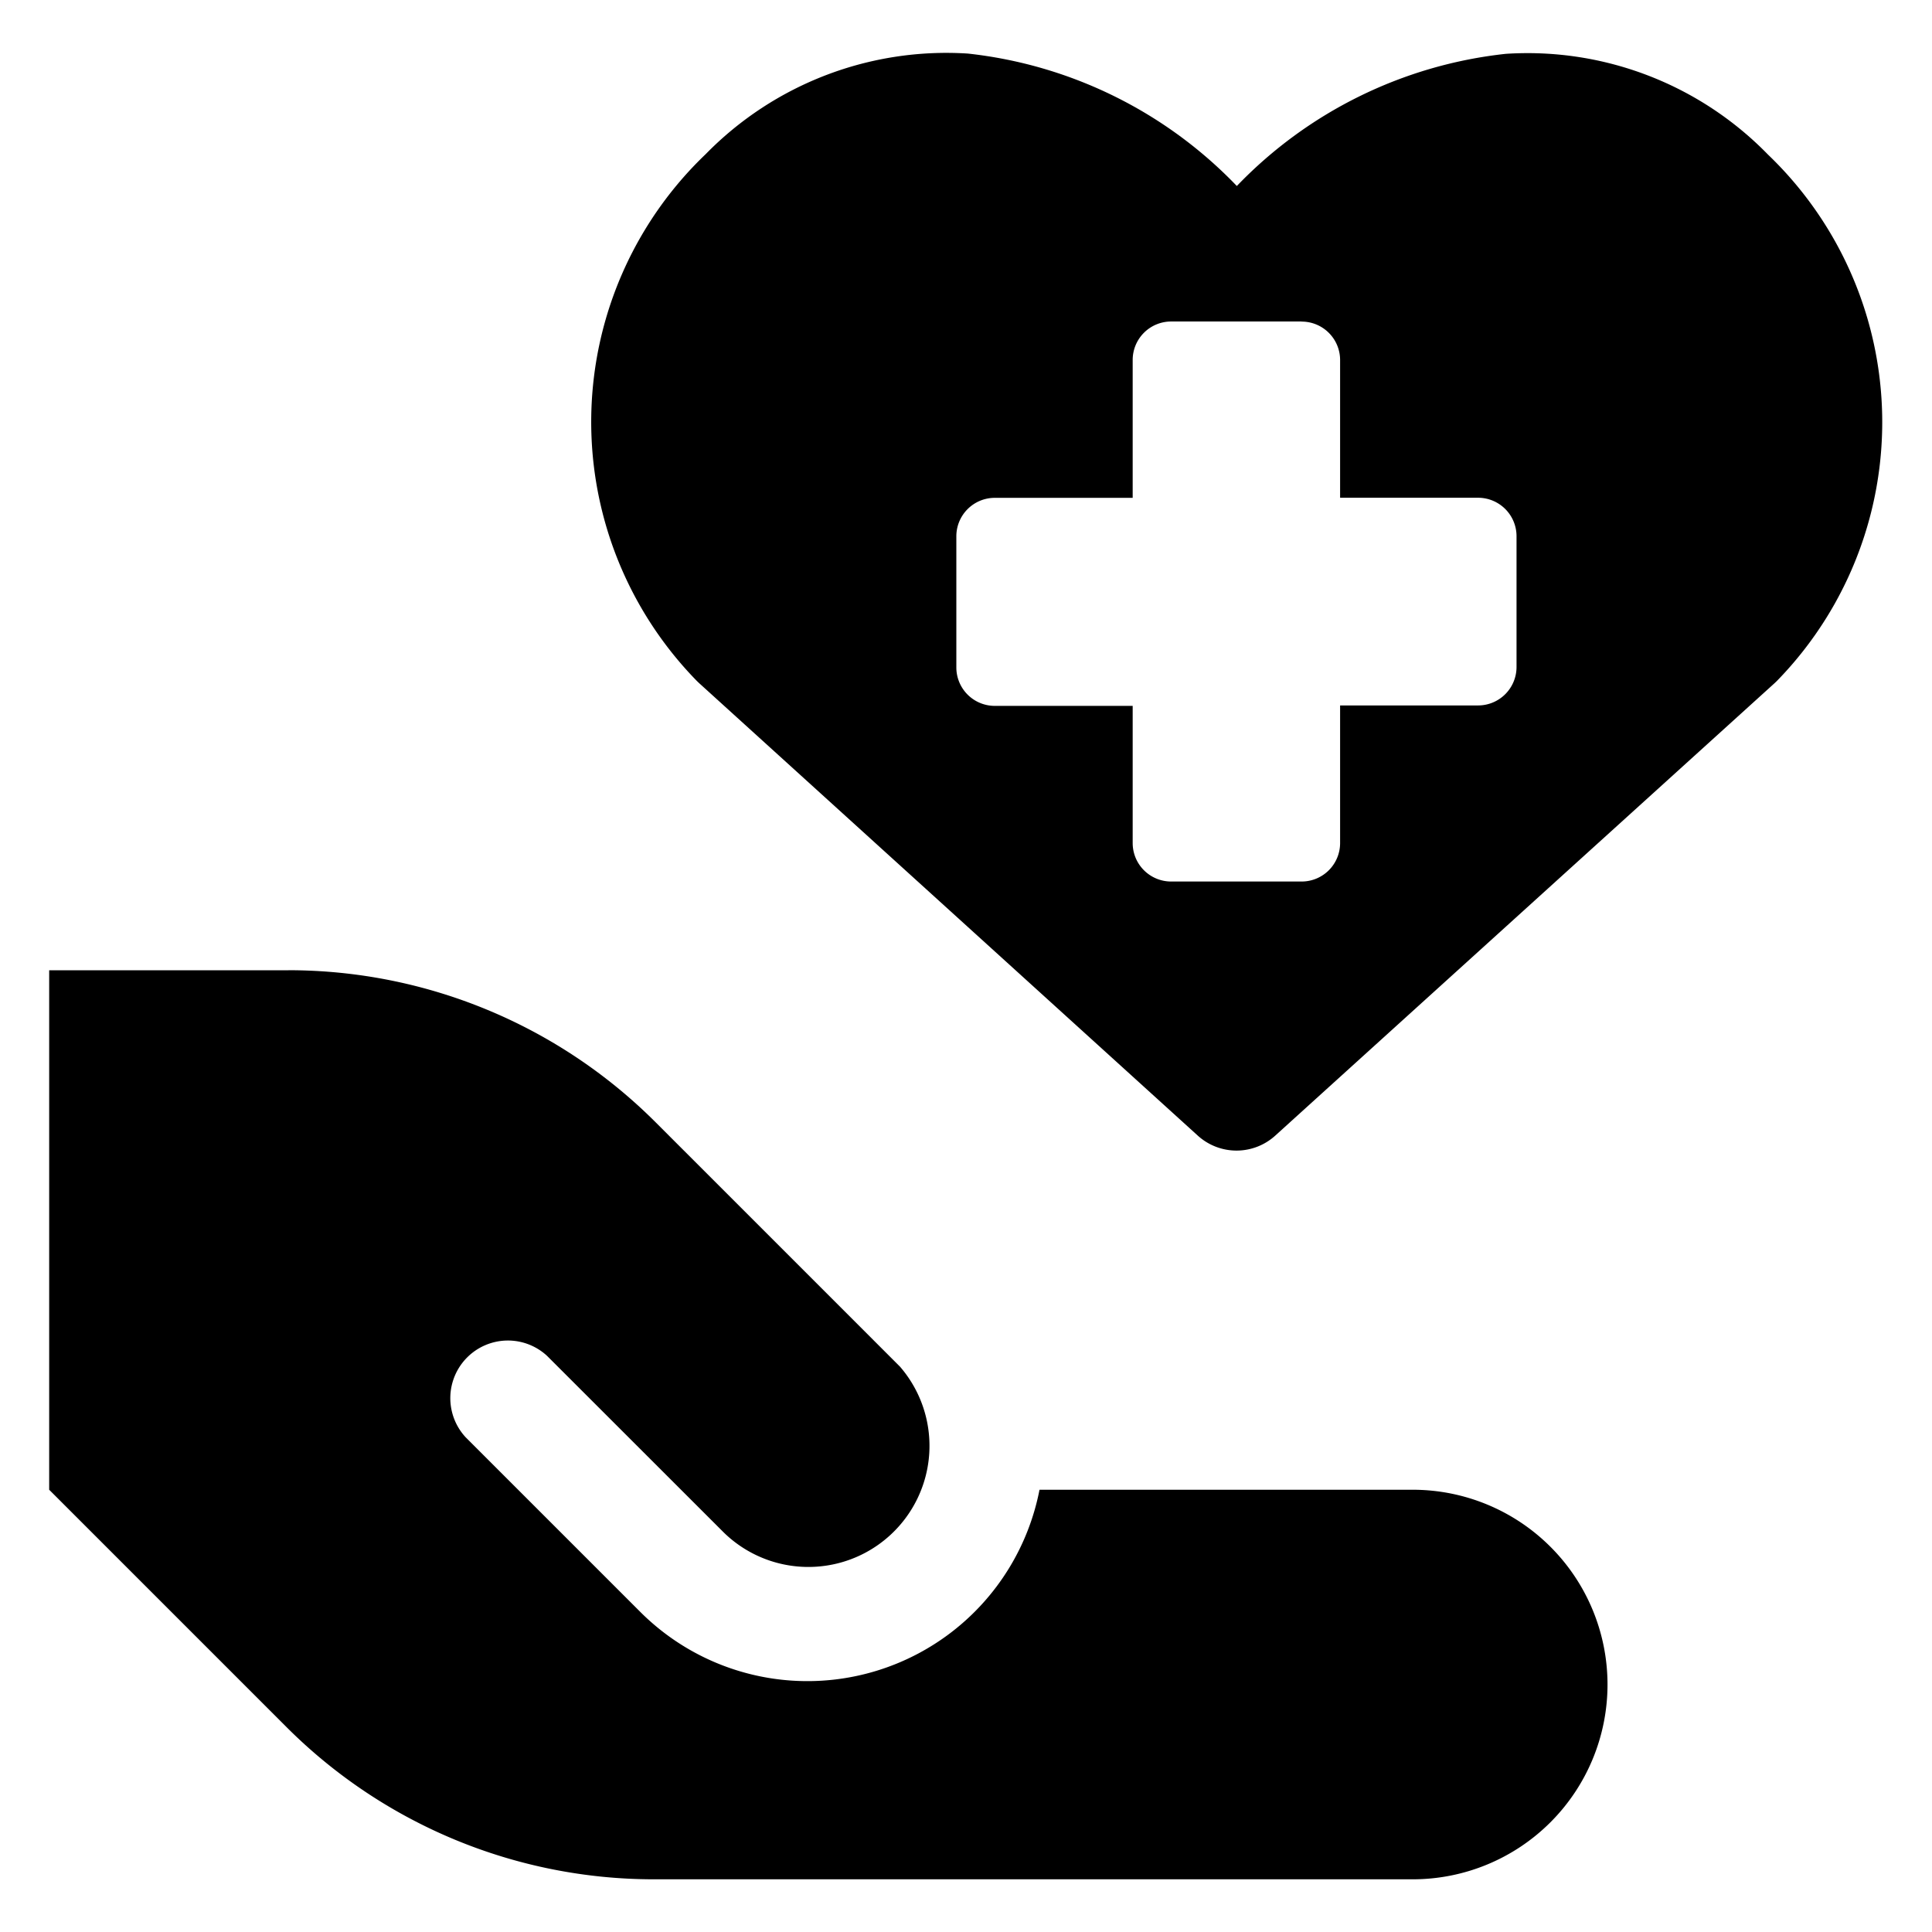 <svg id="icon_healthcare" data-name="icon healthcare" xmlns="http://www.w3.org/2000/svg" width="22" height="22" viewBox="0 0 22 22">
  <rect id="icon-canvas" width="22" height="22" fill="rgba(255,255,255,0)"/>
  <path id="Path_23662" data-name="Path 23662" d="M10.461.21a4.994,4.994,0,0,1,3.063,1.508A4.991,4.991,0,0,1,16.587.213a3.821,3.821,0,0,1,2.986,1.148,4.219,4.219,0,0,1,.1,5.994l-.024.023-5.688,5.154a.656.656,0,0,1-.881,0L7.4,7.378l-.024-.023a4.218,4.218,0,0,1,.1-6A3.834,3.834,0,0,1,10.462.21Zm3.8,3.051H12.776a.438.438,0,0,0-.438.438v1.57h-1.57a.438.438,0,0,0-.438.438V7.2a.438.438,0,0,0,.438.438h1.57V9.2a.438.438,0,0,0,.438.438h1.489A.438.438,0,0,0,14.7,9.2V7.633h1.571a.438.438,0,0,0,.438-.438V5.706a.438.438,0,0,0-.438-.438H14.7V3.7a.438.438,0,0,0-.438-.438ZM2.726,10.649H0v5.915l2.7,2.7A5.915,5.915,0,0,0,6.886,21h8.641a2.218,2.218,0,1,0,0-4.436h-4.25a2.692,2.692,0,0,1-4.546,1.391L4.742,15.966a.656.656,0,0,1,.927-.927l1.988,1.987a1.379,1.379,0,0,0,2.032-1.863L6.906,12.38a5.915,5.915,0,0,0-4.183-1.732Z" transform="translate(0.56 0.4)" fill-rule="evenodd"/>
</svg>
